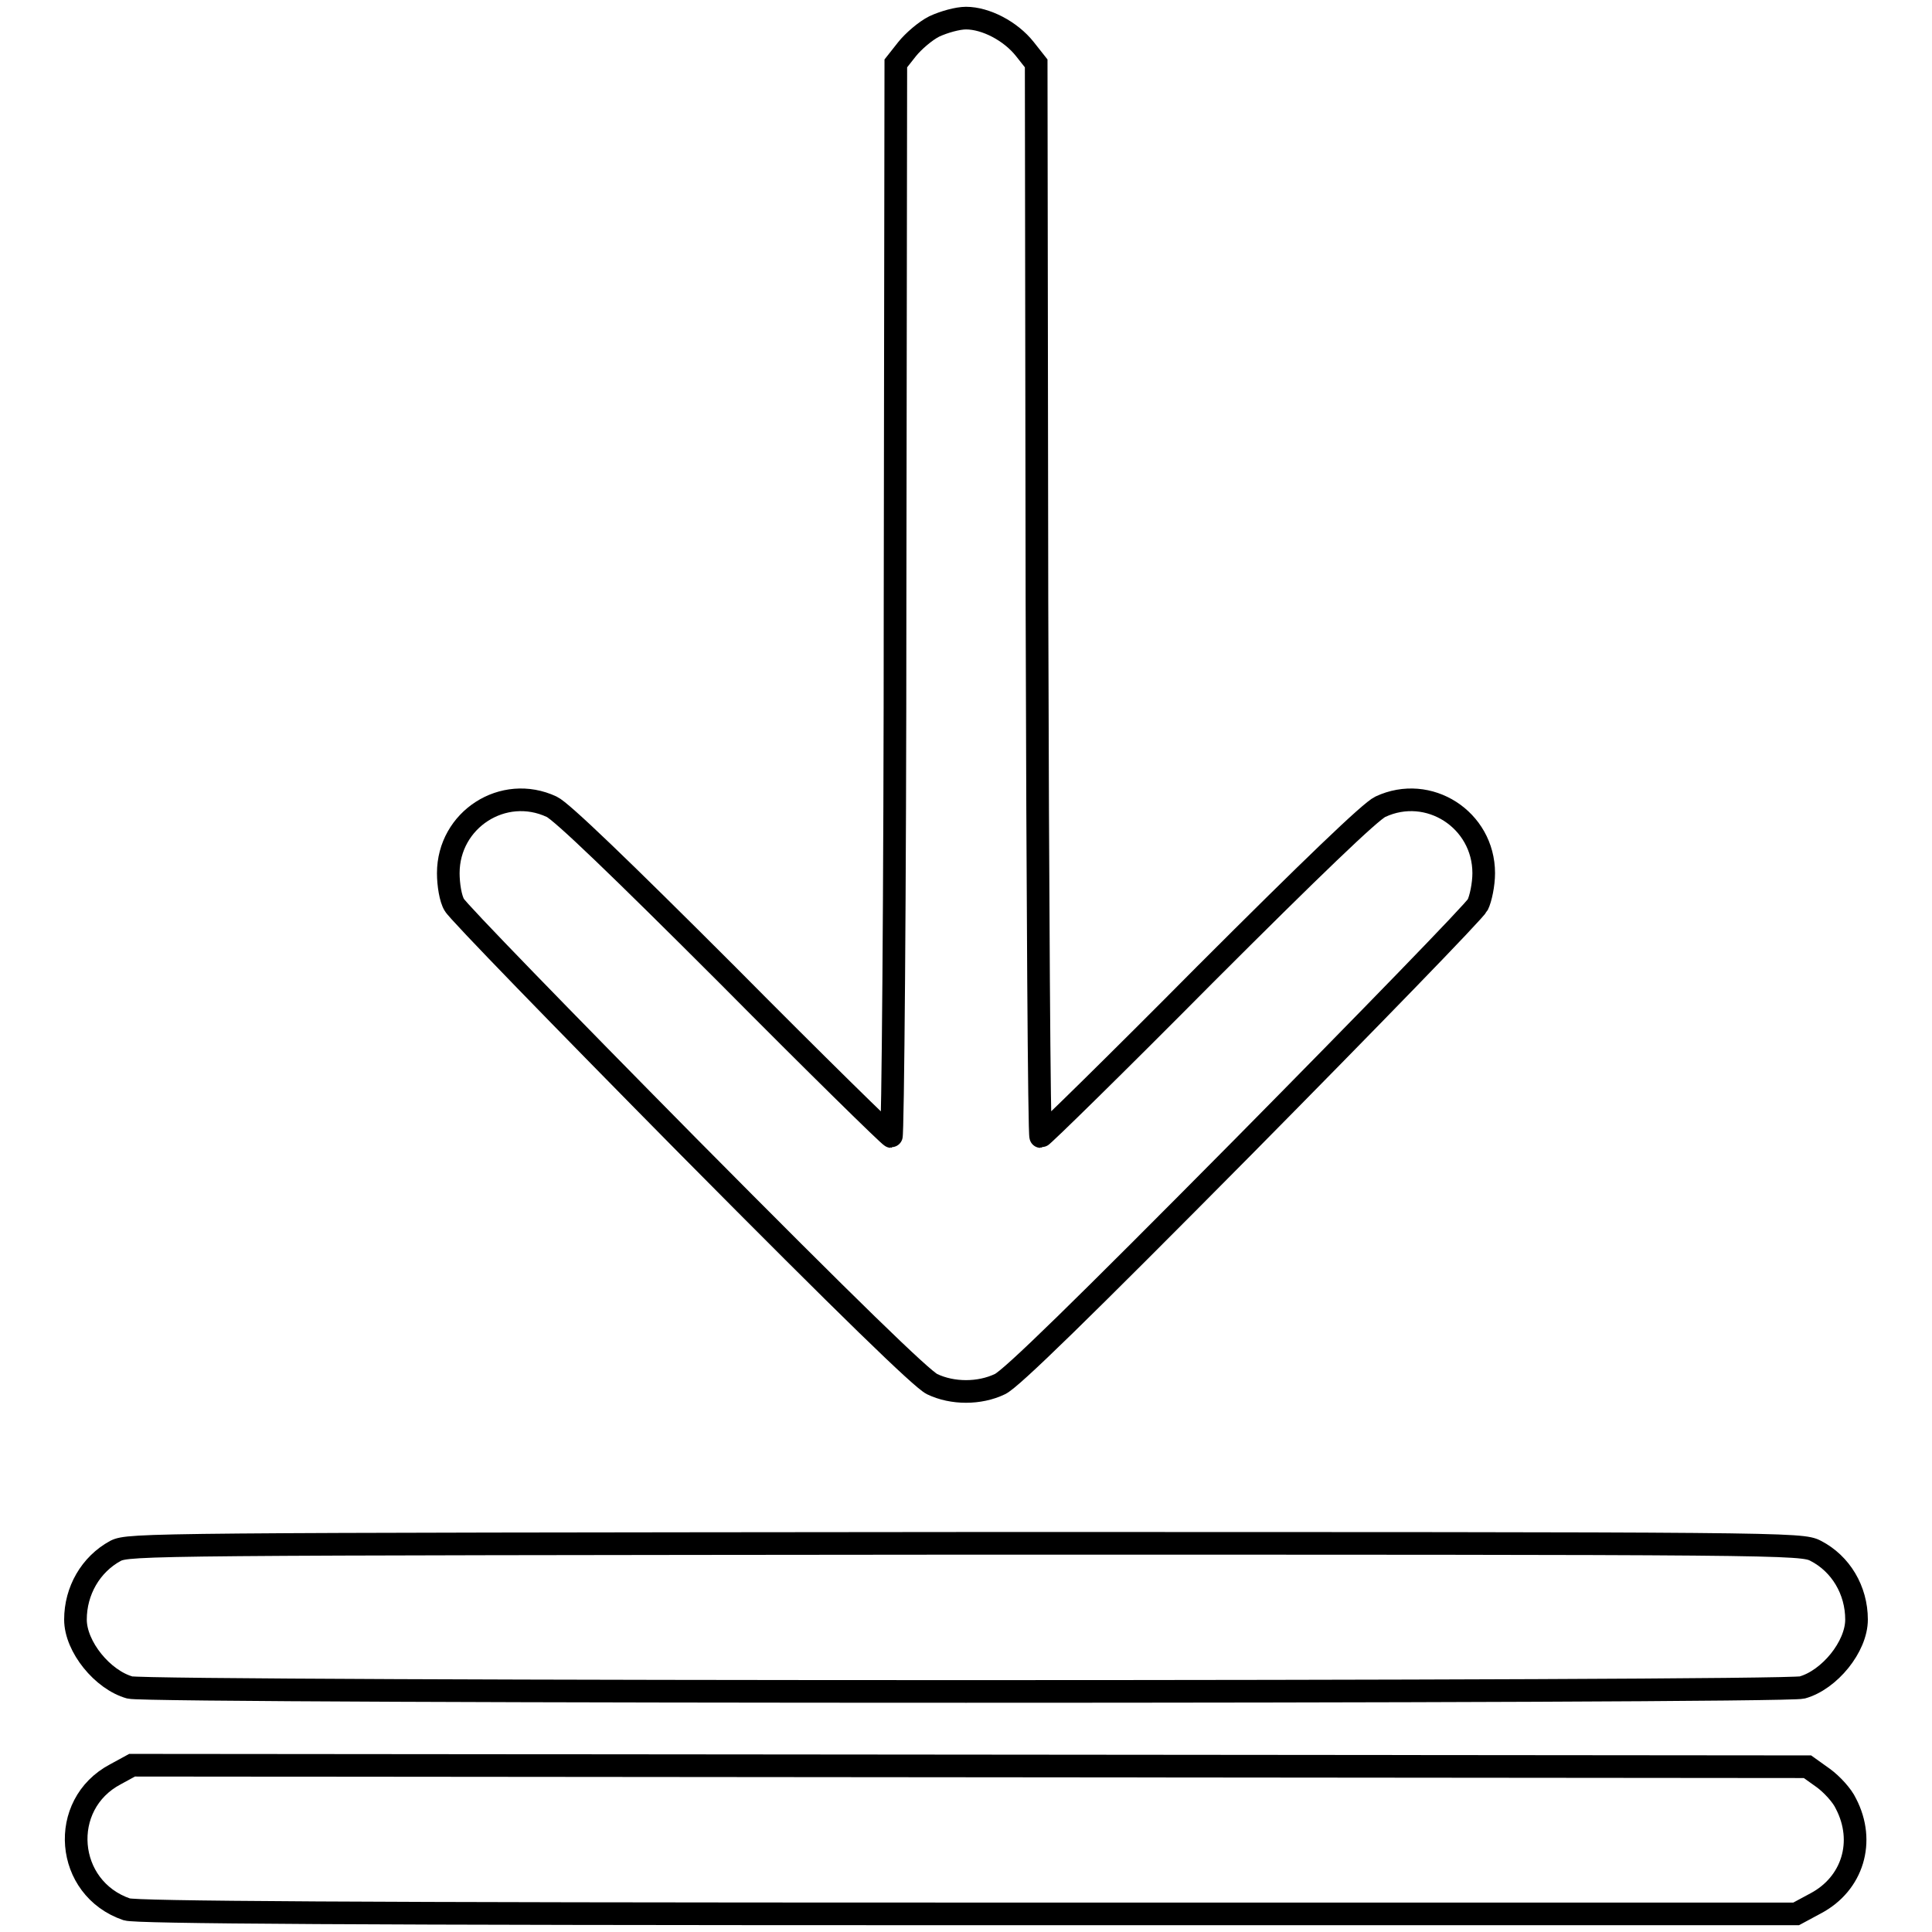 <?xml version="1.0" encoding="utf-8"?>
<!-- Svg Vector Icons : http://www.onlinewebfonts.com/icon -->
<!DOCTYPE svg PUBLIC "-//W3C//DTD SVG 1.1//EN" "http://www.w3.org/Graphics/SVG/1.1/DTD/svg11.dtd">
<svg version="1.1" xmlns="http://www.w3.org/2000/svg" xmlns:xlink="http://www.w3.org/1999/xlink" x="0px" y="0px" viewBox="0 0 256 256" enable-background="new 0 0 256 256" xml:space="preserve">
<g><g><g><path stroke-width="3" fill-opacity="0" stroke="#000000"  d="M123.8,3.5c-1.2,0.6-2.8,2-3.6,3l-1.5,1.9l-0.1,71.1c0,39.1-0.3,71.1-0.5,71.1c-0.2,0-10-9.6-21.7-21.4c-14.2-14.2-22-21.7-23.3-22.3c-6.4-3-13.7,1.7-13.7,8.8c0,1.5,0.3,3.4,0.8,4.2c0.4,0.8,14.4,15.2,31,32c21.4,21.6,30.9,30.8,32.3,31.5c2.7,1.3,6.3,1.3,9,0c1.5-0.7,10.8-9.8,32.3-31.5c16.6-16.8,30.6-31.2,31-32c0.4-0.8,0.8-2.7,0.8-4.2c0-7.1-7.3-11.8-13.7-8.8c-1.3,0.6-9.1,8.1-23.3,22.3c-11.7,11.8-21.5,21.4-21.7,21.4s-0.4-32-0.5-71.1l-0.1-71.1l-1.5-1.9c-1.9-2.4-5.2-4.1-7.8-4.1C126.9,2.4,125.1,2.9,123.8,3.5z"/><path stroke-width="3" fill-opacity="0" stroke="#000000"  d="M15.3,205.5c-3.3,1.8-5.3,5.3-5.3,9.1c0,3.6,3.6,8,7.2,9c2.6,0.7,219,0.7,221.6,0c3.6-1,7.2-5.4,7.2-9c0-3.9-2.1-7.4-5.4-9.1c-1.9-1-3.6-1-112.7-1C19.7,204.6,17.1,204.6,15.3,205.5z"/><path stroke-width="3" fill-opacity="0" stroke="#000000"  d="M15.3,235.1c-7.6,4-6.7,15.1,1.5,17.9c1.3,0.4,28.8,0.6,111.4,0.6H238l2.6-1.4c4.9-2.6,6.6-8.2,4-13.2c-0.5-1.1-1.9-2.6-3-3.4l-2.1-1.5l-111-0.1l-111-0.1L15.3,235.1z"/></g></g></g>
</svg>